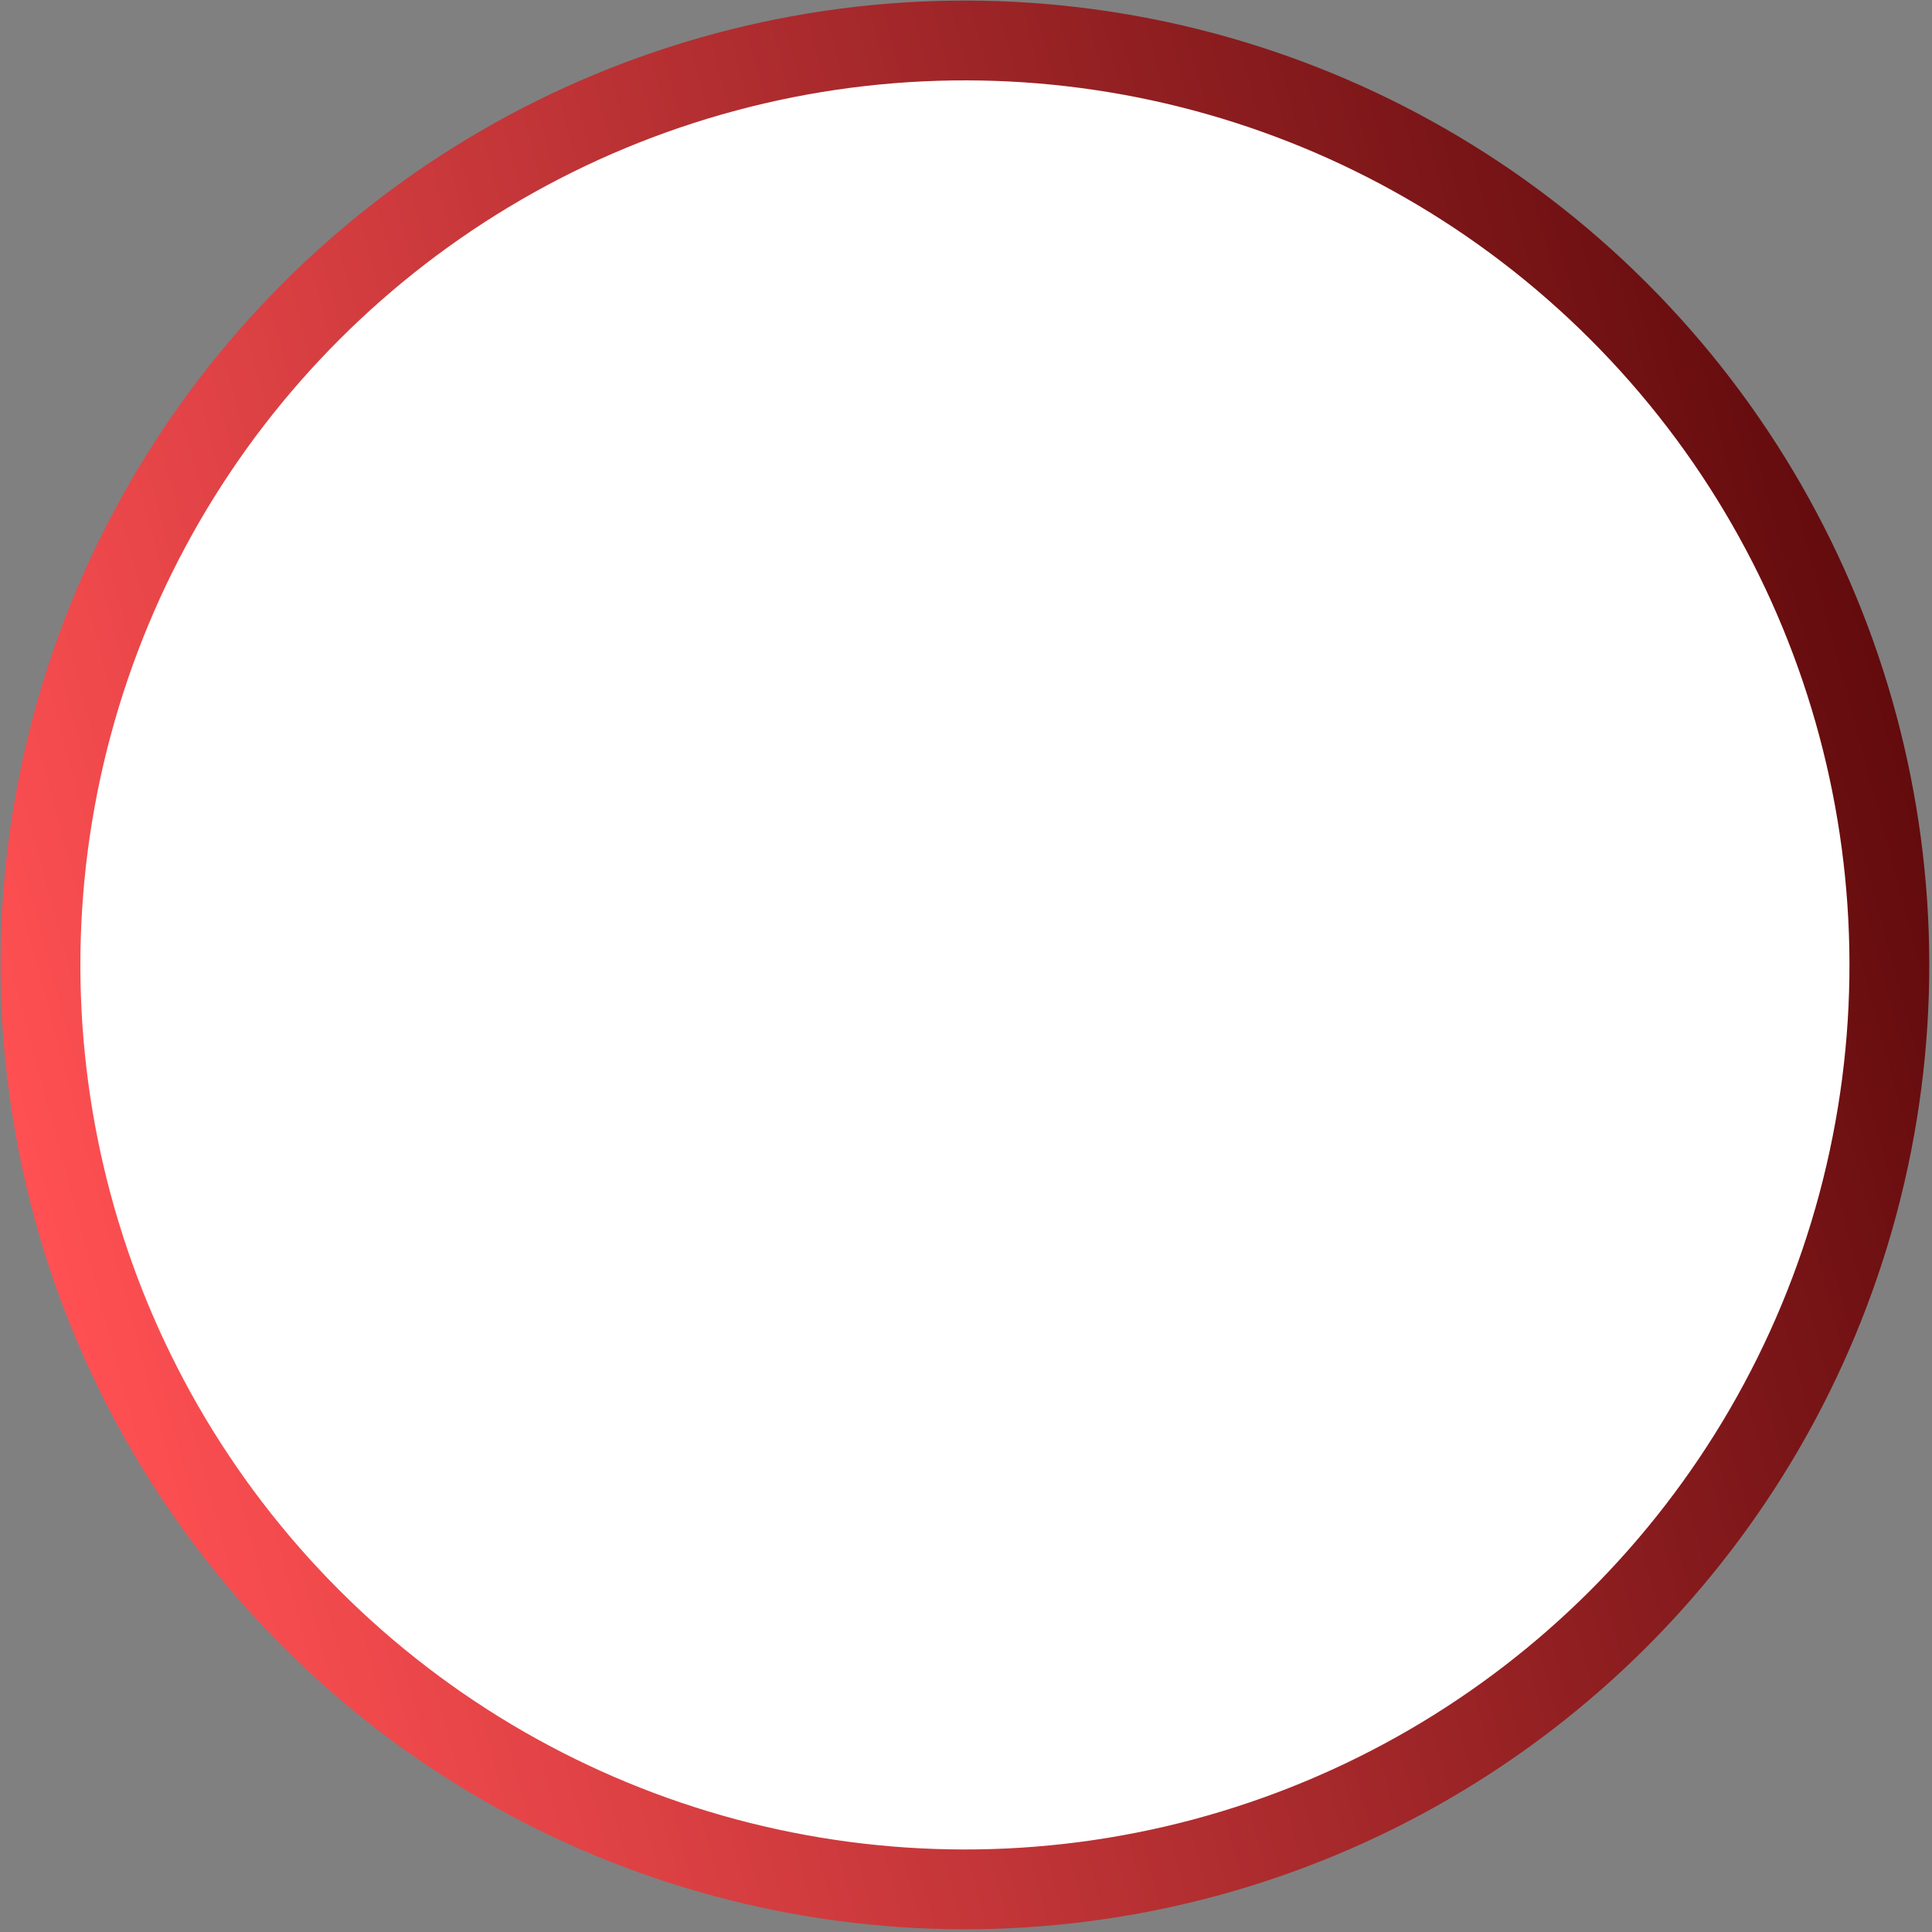 <svg width="581" height="581" viewBox="0 0 581 581" fill="none" xmlns="http://www.w3.org/2000/svg">
<rect x="0" y="0" width="581" height="581" fill="#808080" stroke="none"/>
<circle cx="290.176" cy="290.176" r="278" transform="rotate(-105 290.176 290.176)" fill="white" stroke="url(#paint0_linear_3127_9283)" stroke-width="24"/>
<defs>
<linearGradient id="paint0_linear_3127_9283" x1="290.176" y1="0.176" x2="290.176" y2="580.176" gradientUnits="userSpaceOnUse">
<stop stop-color="#FF5053"/>
<stop offset="1" stop-color="#630B0D"/>
</linearGradient>
</defs>
</svg>
